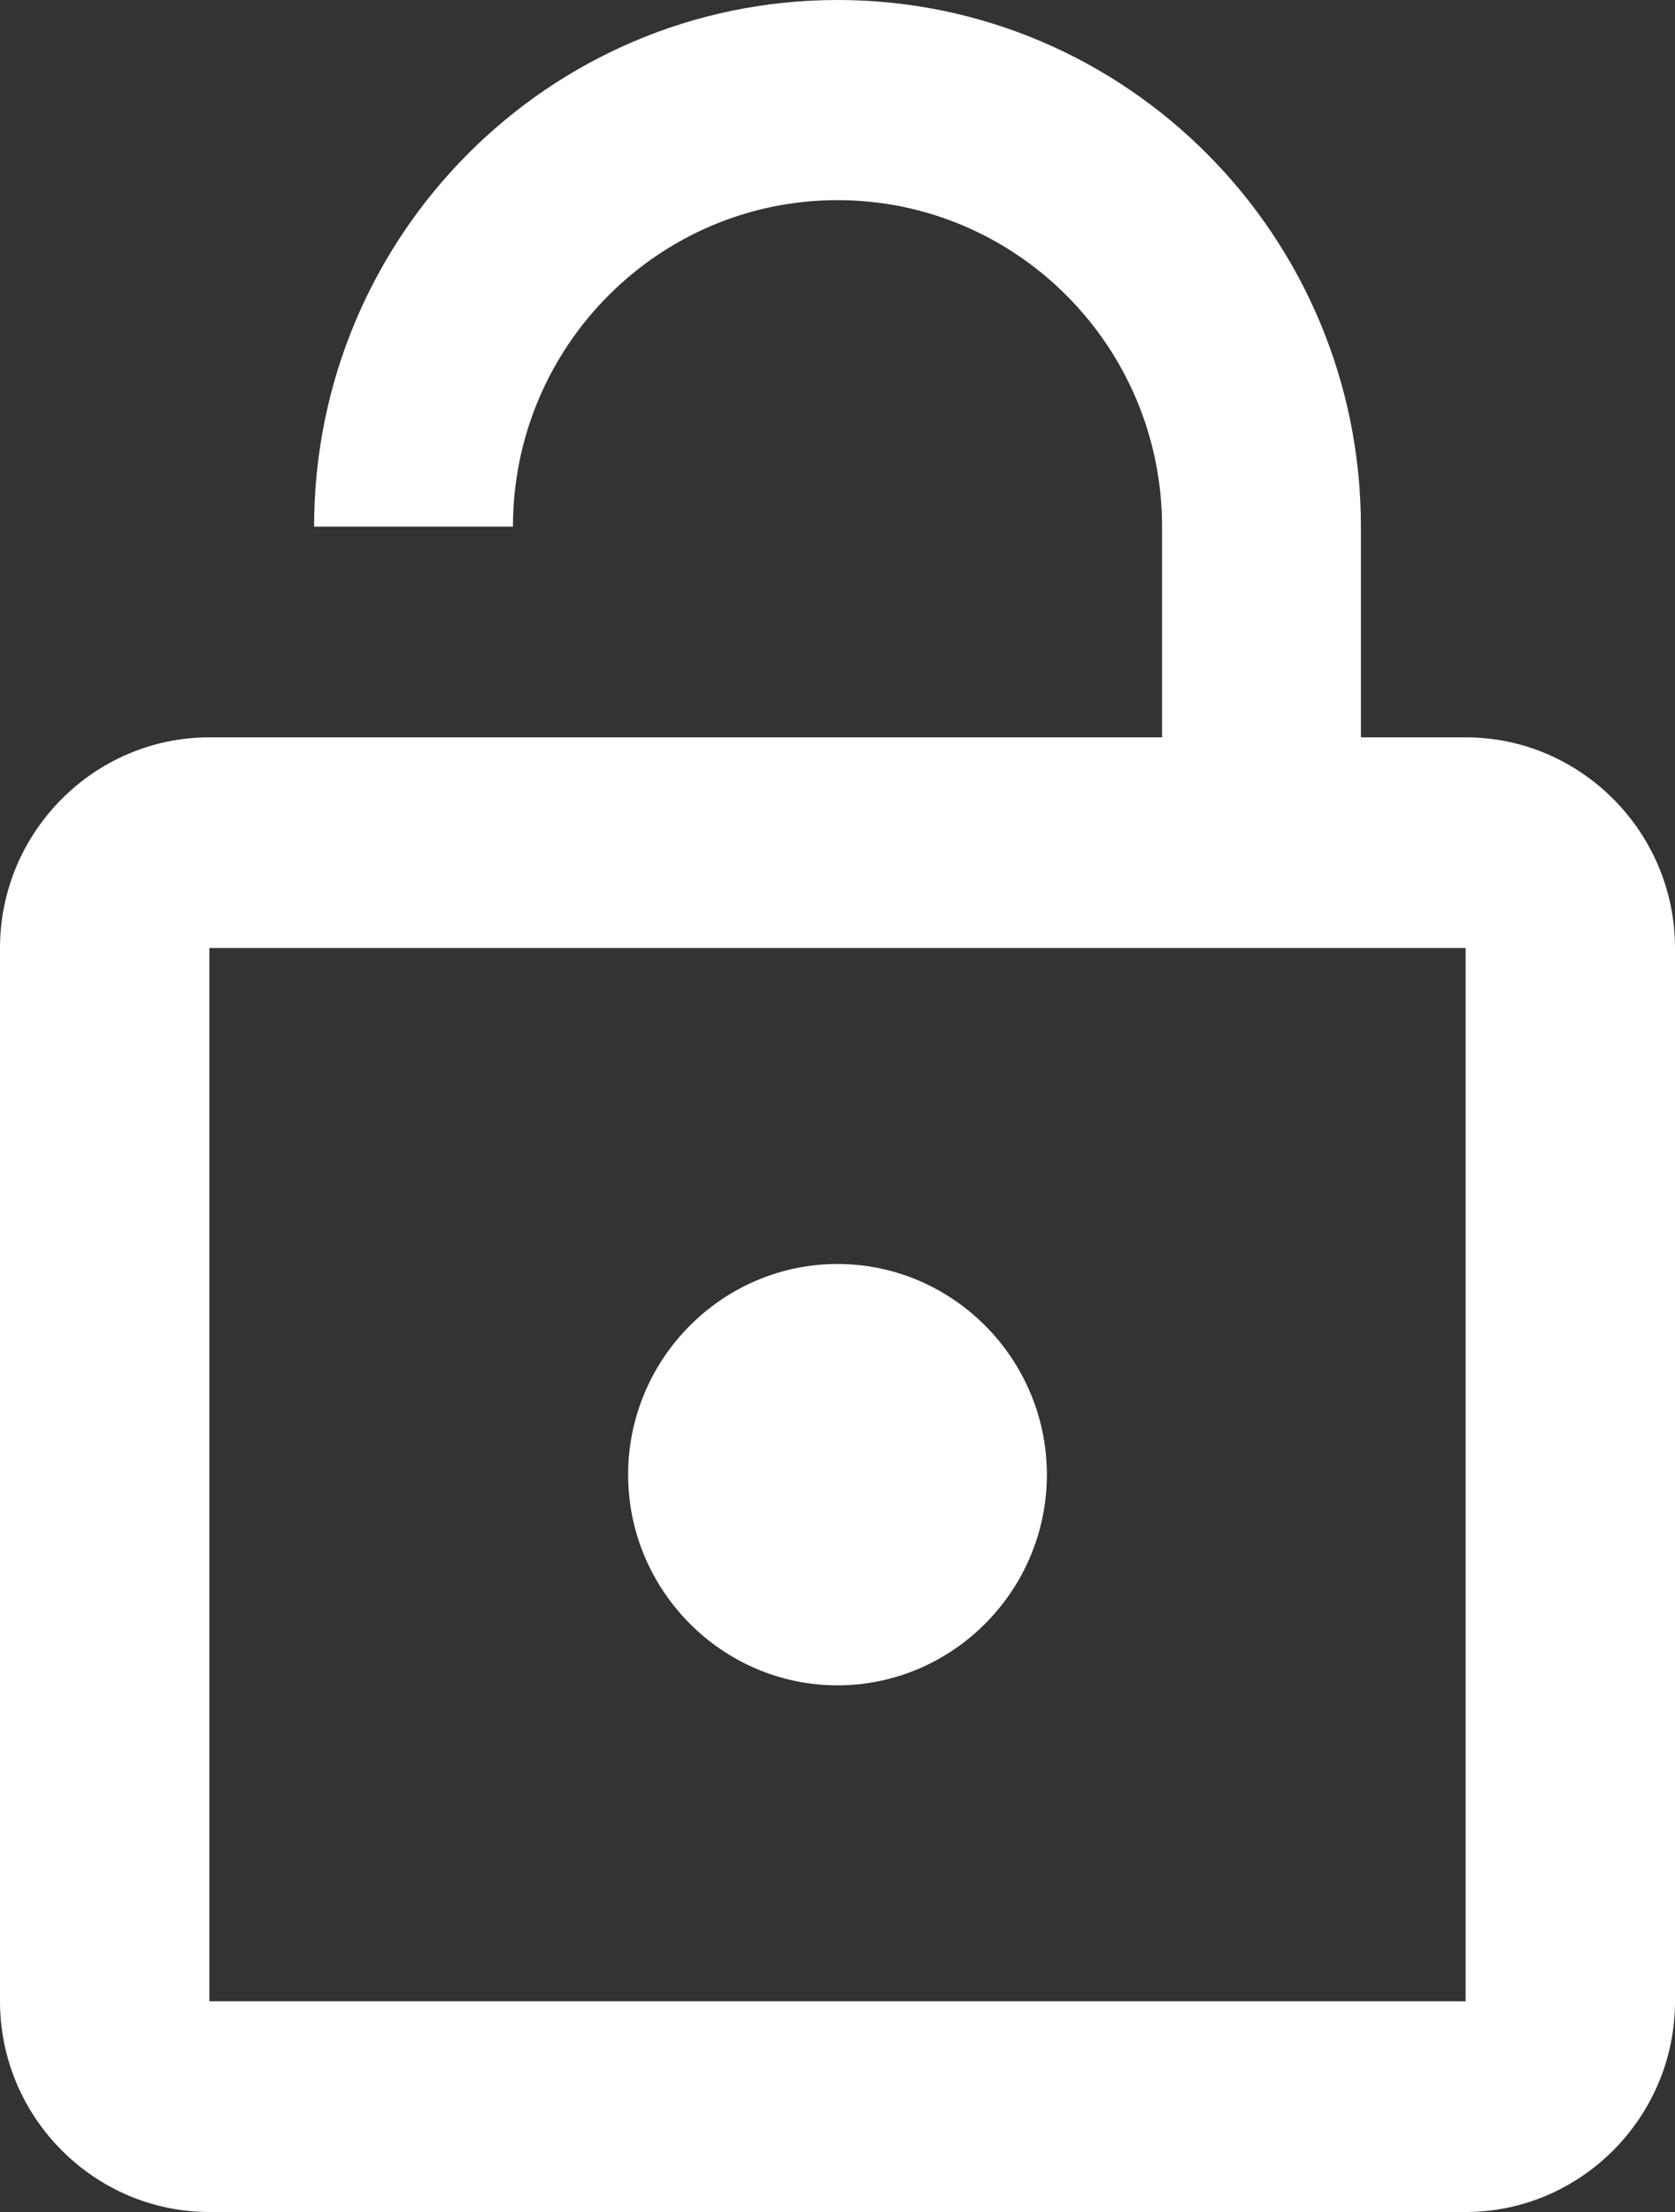 <?xml version="1.0" encoding="UTF-8"?> <svg xmlns="http://www.w3.org/2000/svg" width="25" height="33" viewBox="0 0 25 33" fill="none"><rect x="0" y="0" width="25" height="33" fill="#333333" stroke="none"/> <path d="M12.5 25.143C14.219 25.143 15.625 23.729 15.625 22C15.625 20.271 14.219 18.857 12.5 18.857C10.781 18.857 9.375 20.271 9.375 22C9.375 23.729 10.781 25.143 12.5 25.143ZM21.875 11H20.312V7.857C20.312 3.52 16.812 0 12.5 0C8.188 0 4.688 3.52 4.688 7.857H7.656C7.656 5.17 9.828 2.986 12.5 2.986C15.172 2.986 17.344 5.17 17.344 7.857V11H3.125C1.406 11 0 12.414 0 14.143V29.857C0 31.586 1.406 33 3.125 33H21.875C23.594 33 25 31.586 25 29.857V14.143C25 12.414 23.594 11 21.875 11ZM21.875 29.857H3.125V14.143H21.875V29.857Z" fill="white"></path> </svg> 